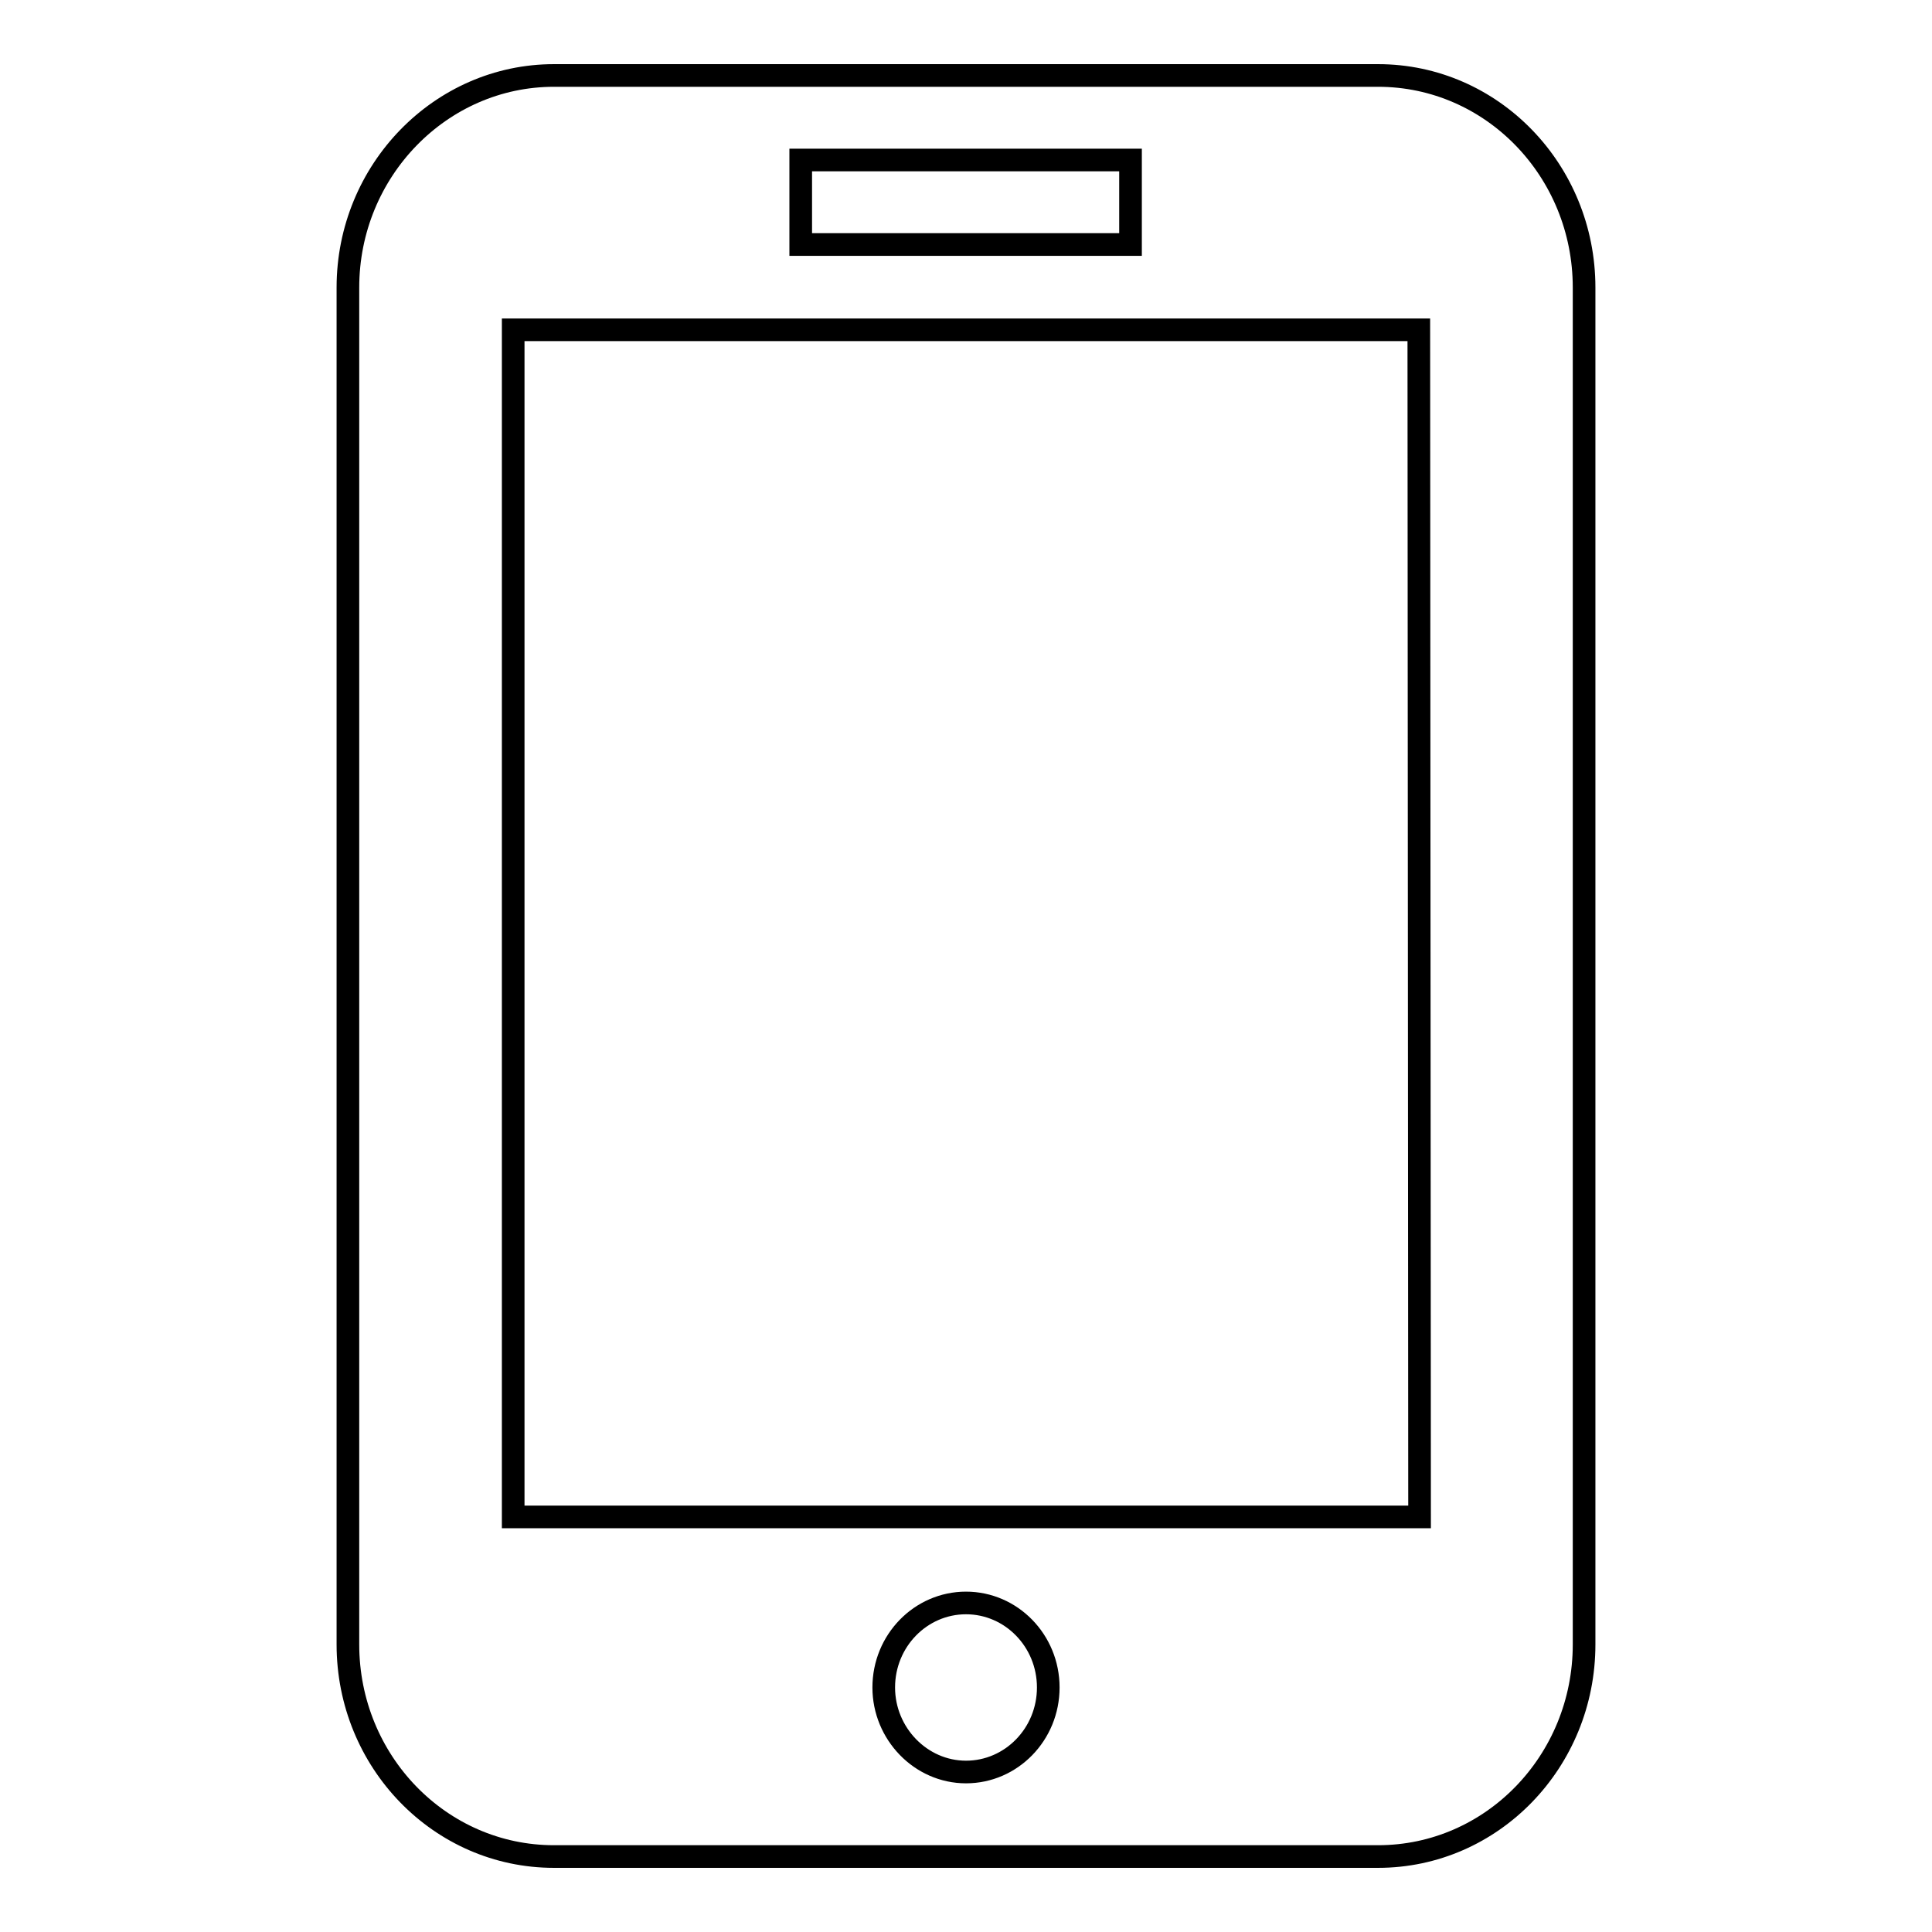 <?xml version="1.0" encoding="utf-8"?>
<!-- Svg Vector Icons : http://www.onlinewebfonts.com/icon -->
<!DOCTYPE svg PUBLIC "-//W3C//DTD SVG 1.1//EN" "http://www.w3.org/Graphics/SVG/1.1/DTD/svg11.dtd">
<svg version="1.1" xmlns="http://www.w3.org/2000/svg" xmlns:xlink="http://www.w3.org/1999/xlink" x="0px" y="0px" viewBox="0 0 256 256" enable-background="new 0 0 256 256" xml:space="preserve">
<g><g><path stroke-width="3" fill-opacity="0" stroke="#000000"  d="M182.6,246H73.4c-15.1,0-27.3-12.6-27.3-28.1V38.1C46.1,22.6,58.4,10,73.4,10h109.2c15.1,0,27.3,12.6,27.3,28.1v179.8C209.9,233.4,197.7,246,182.6,246z M128,234.8c6,0,10.9-5,10.9-11.2c0-6.2-4.9-11.2-10.9-11.2c-6,0-10.9,5-10.9,11.2C117.1,229.7,122,234.8,128,234.8z M149.8,21.2h-43.7v11.2h43.7L149.8,21.2L149.8,21.2z M188,43.7H68V201h120.1L188,43.7L188,43.7z"/></g></g>
</svg>